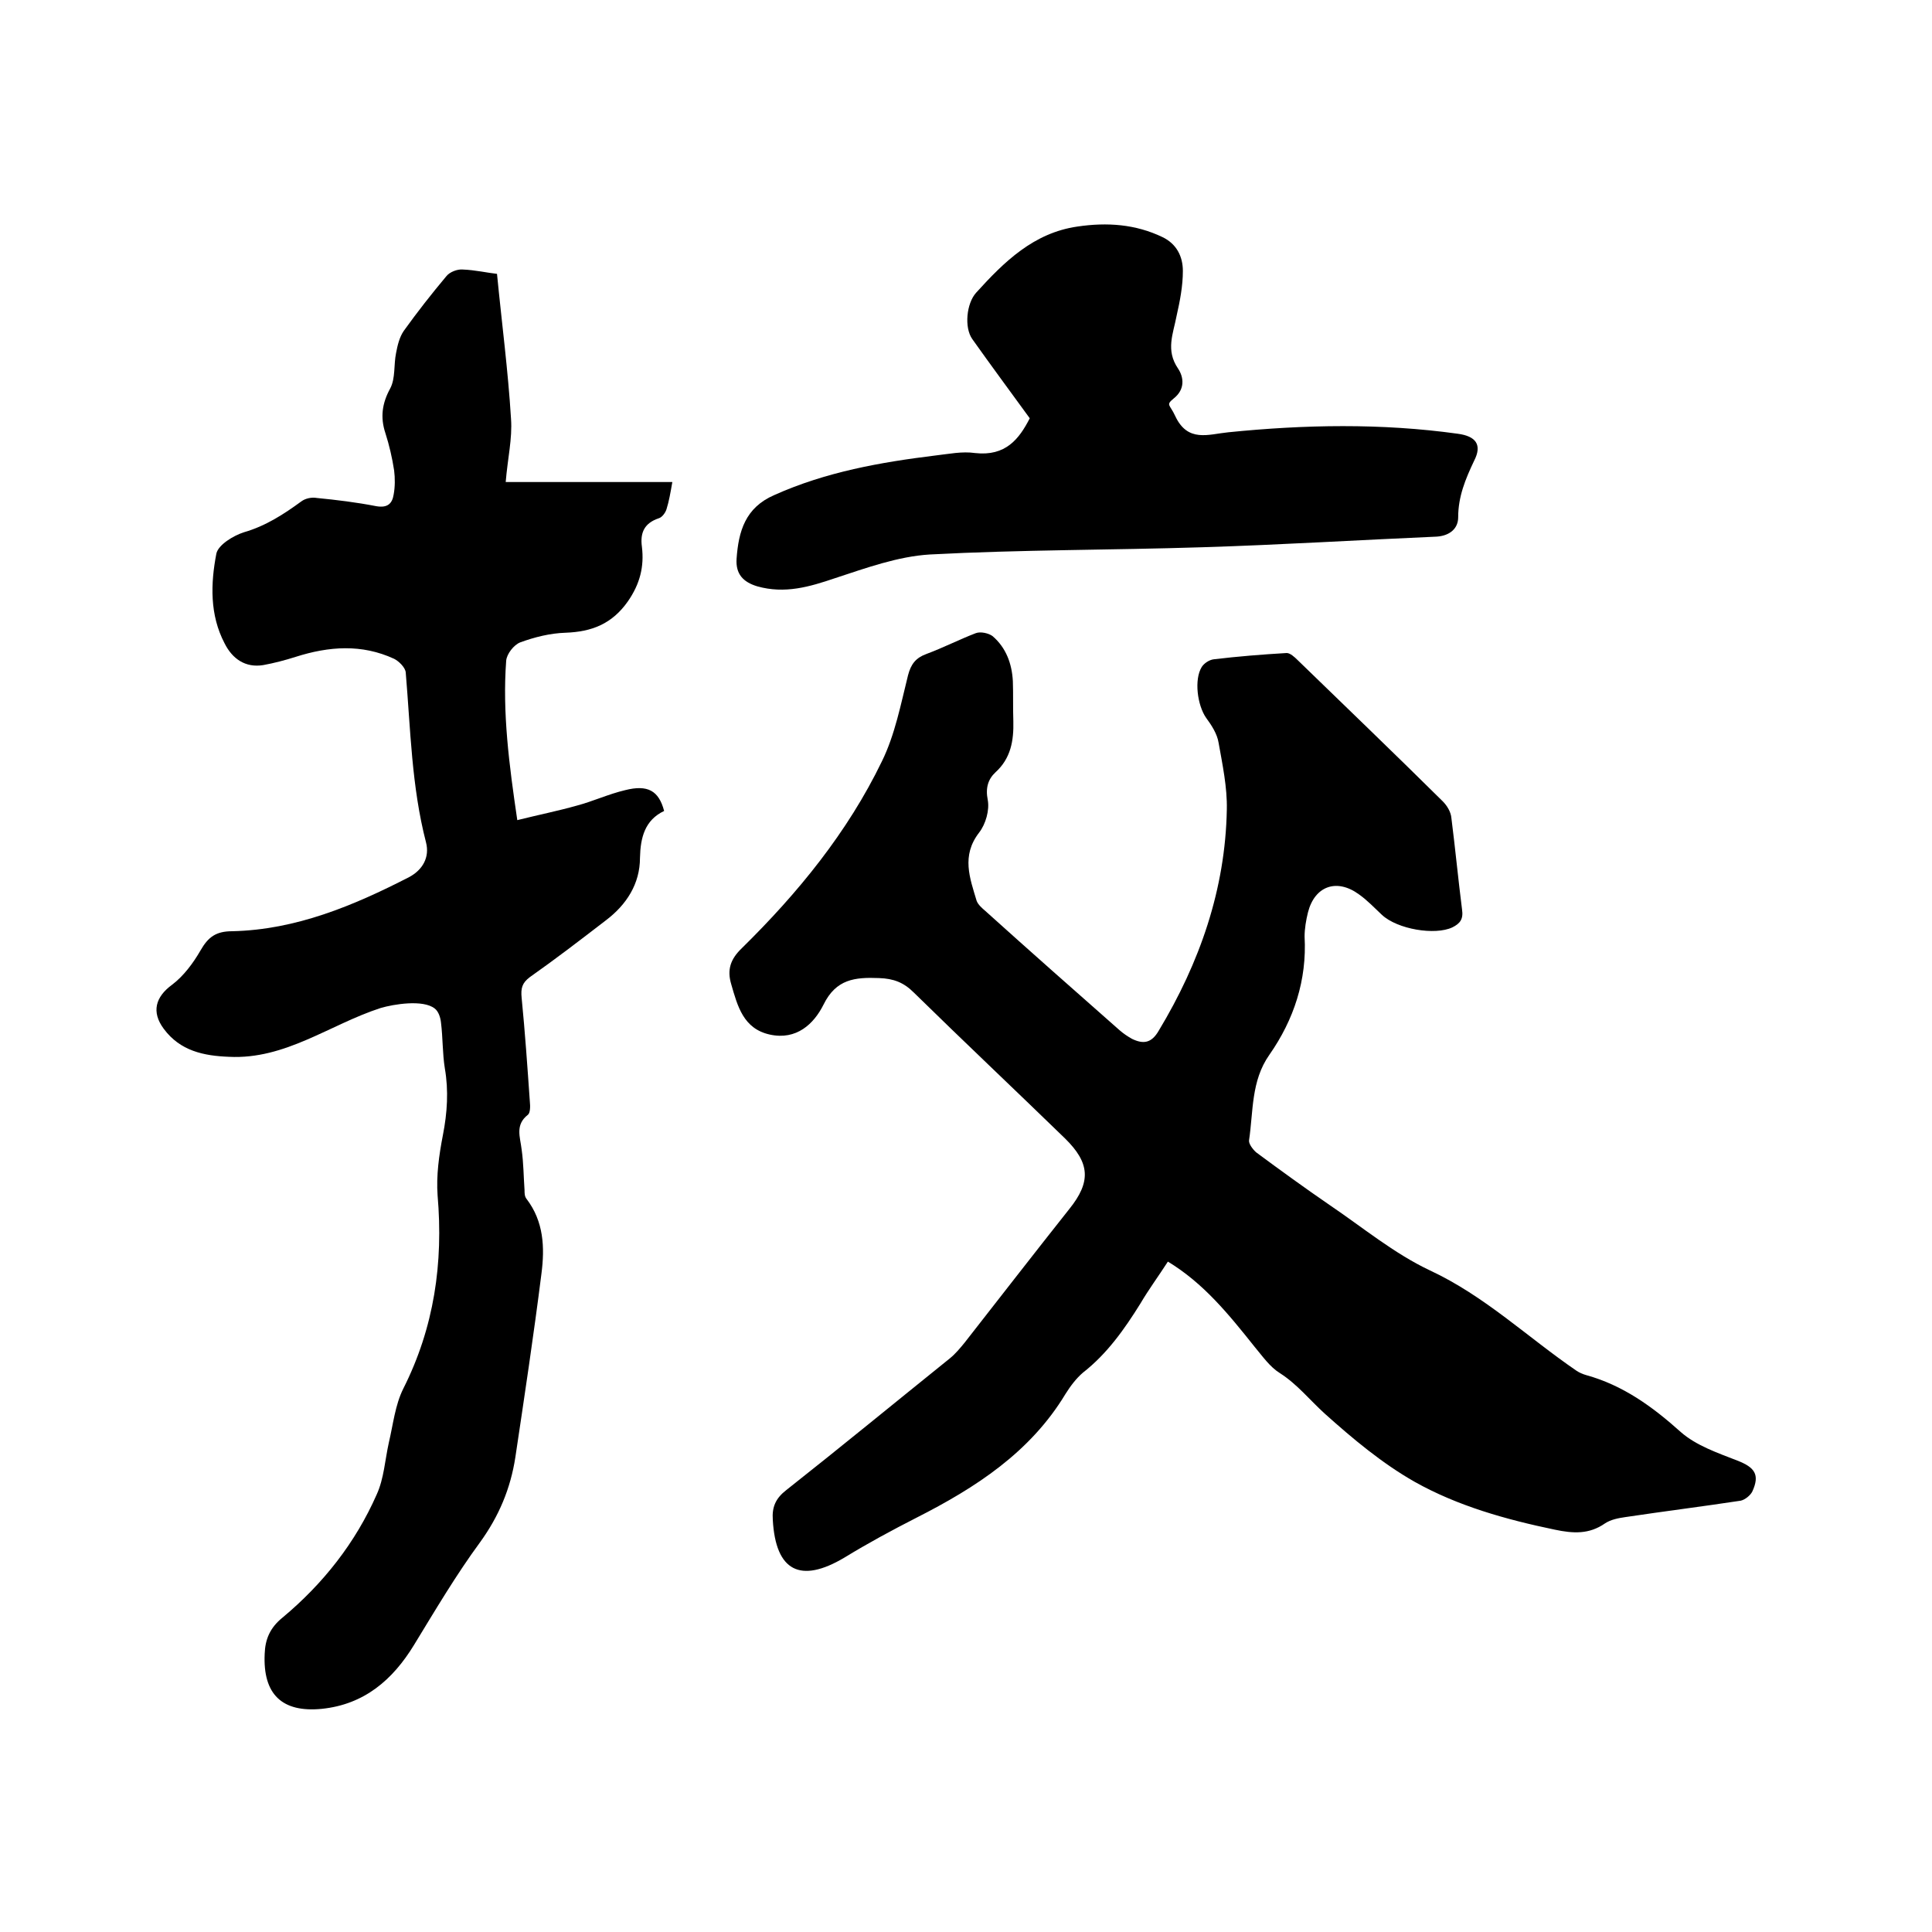 <svg enable-background="new 0 0 400 400" viewBox="0 0 400 400" xmlns="http://www.w3.org/2000/svg"><path d="m241.8 261.2c-2 3.1-4 5.8-5.7 8.7-3.3 5.3-6.9 10.4-11.9 14.3-1.4 1.2-2.6 2.8-3.6 4.4-7.3 12.1-18.6 19.4-30.8 25.6-5.1 2.6-10.1 5.3-15 8.3-9.1 5.4-14.2 2.8-14.8-7.8-.2-2.7.6-4.5 2.8-6.2 11.4-9 22.6-18.2 33.9-27.3 1.1-.9 2.1-2.1 3-3.2 7.2-9.2 14.4-18.5 21.7-27.7 4.5-5.6 4.3-9.5-.9-14.6-10.4-10.1-21-20.1-31.3-30.2-2.1-2.1-4.2-2.9-7.2-3-5-.2-8.9.2-11.5 5.5-2 4-5.6 7.4-11.1 6.2s-6.7-5.9-8-10.4c-.9-3-.2-5.2 2.2-7.5 11.6-11.4 21.9-24 29-38.7 2.7-5.5 3.9-11.8 5.4-17.8.6-2.3 1.6-3.6 3.8-4.4 3.5-1.3 6.8-3 10.2-4.3 1-.4 2.7 0 3.5.6 2.8 2.4 4 5.7 4.2 9.3.1 2.7 0 5.5.1 8.3.1 4-.5 7.7-3.7 10.6-1.5 1.4-2.1 3.2-1.6 5.7.4 2.1-.4 5-1.8 6.8-3.7 4.8-1.9 9.4-.5 14.1.3.8 1.1 1.5 1.8 2.1 9.2 8.3 18.5 16.5 27.8 24.7.8.7 1.7 1.3 2.6 1.8 2.3 1.1 4 .9 5.5-1.7 8.5-14.1 13.8-29.3 14.1-45.8.1-4.6-.9-9.3-1.7-13.8-.3-1.9-1.5-3.7-2.6-5.2-1.8-2.6-2.5-7.9-.9-10.5.5-.8 1.6-1.5 2.5-1.6 5-.6 10-1 15.1-1.3.7 0 1.6.8 2.3 1.5 10 9.7 20.1 19.4 30 29.2.9.9 1.7 2.2 1.8 3.5.8 6.3 1.4 12.6 2.2 18.9.3 2-.4 2.9-2 3.7-3.6 1.7-11.4.4-14.6-2.6-1.5-1.4-3-3-4.7-4.2-4.6-3.4-9.2-1.8-10.6 3.7-.4 1.6-.7 3.4-.7 5 .5 9-2.2 17.2-7.3 24.5-3.8 5.4-3.3 11.7-4.2 17.7-.1.7.8 1.9 1.5 2.5 5 3.7 10.1 7.4 15.2 10.9 6.8 4.6 13.3 10 20.7 13.5 11.4 5.3 20.3 13.9 30.4 20.8.6.4 1.3.7 2 .9 7.6 2.1 13.7 6.5 19.6 11.8 3.2 2.8 7.6 4.3 11.7 5.9 3.6 1.4 4.7 2.9 3.1 6.4-.4.8-1.5 1.7-2.4 1.9-7.9 1.2-15.9 2.2-23.9 3.4-1.4.2-3 .5-4.2 1.3-3.3 2.3-6.6 2.1-10.4 1.3-10.1-2.1-20.1-4.9-29-9.9-6.7-3.8-12.8-8.9-18.6-14.1-3.1-2.8-5.7-6.1-9.3-8.4-2.1-1.3-3.6-3.5-5.2-5.4-5.5-6.9-10.6-13.2-18-17.7z"/><path d="m107.1 169.8c4.4-1.1 8.4-1.9 12.3-3 3.4-.9 6.6-2.4 10-3.2 4.7-1.2 7 .1 8.1 4.3-4 1.9-4.9 5.5-5 9.7 0 5.4-2.8 9.7-7 12.9-5.2 4-10.4 8-15.8 11.8-1.6 1.2-1.9 2.3-1.7 4.3.7 7.1 1.2 14.3 1.7 21.5.1.9.1 2.3-.4 2.7-2.7 2.1-1.6 4.6-1.3 7.2.4 2.8.4 5.6.6 8.4 0 .6 0 1.3.4 1.8 3.6 4.7 3.8 10.1 3.1 15.5-1.6 12.7-3.5 25.3-5.4 38-1 6.5-3.4 12.2-7.3 17.6-5 6.8-9.3 14.1-13.7 21.3s-10.3 12.3-19.1 13.2c-8.2.8-12.2-3-11.8-11.4.1-3 1.1-5.4 3.7-7.5 8.4-7 15.1-15.5 19.5-25.5 1.5-3.3 1.7-7.1 2.5-10.7.9-3.8 1.3-7.8 3-11.2 6.4-12.7 8.3-26 7.1-40-.3-4.1.3-8.4 1.1-12.5.9-4.6 1.2-9.2.4-13.8-.5-3.1-.4-6.3-.8-9.5-.1-1-.5-2.3-1.3-2.9-2.4-1.9-8.5-.9-11.2-.1-10.5 3.4-19.7 10.7-31.4 10.1-5.2-.2-10.1-1.2-13.5-5.8-2.6-3.5-1.7-6.6 1.7-9.1 2.4-1.8 4.4-4.5 5.9-7.1 1.6-2.8 3.2-4 6.6-4 13.2-.3 25.1-5.3 36.6-11.2 2.8-1.5 4.3-4.1 3.5-7.2-3-11.6-3.2-23.4-4.2-35.2-.1-1-1.4-2.3-2.4-2.8-6.7-3.1-13.5-2.6-20.4-.4-2.2.7-4.5 1.3-6.7 1.7-3.7.6-6.4-1.3-8-4.5-3.1-5.9-2.9-12.4-1.7-18.6.4-1.8 3.5-3.7 5.7-4.4 4.5-1.3 8.2-3.7 11.9-6.4.8-.6 2.1-.9 3.2-.7 4.1.4 8.2.9 12.3 1.7 2.3.4 3.3-.5 3.6-2.4.3-1.6.3-3.4.1-5-.4-2.6-1-5.2-1.8-7.7-1.1-3.3-.7-6.2 1-9.3 1.1-2.1.7-4.9 1.2-7.3.3-1.6.7-3.3 1.6-4.6 2.8-3.9 5.7-7.6 8.8-11.3.7-.9 2.3-1.5 3.4-1.4 2.6.1 5.2.7 7.1.9 1 10.3 2.3 20.1 2.9 30 .3 4.1-.7 8.2-1.1 13.1h17.2 17.3c-.4 2.3-.7 4-1.2 5.6-.2.7-.9 1.7-1.6 1.9-3 1-3.9 3-3.5 5.9.5 4.1-.4 7.7-2.9 11.3-3.3 4.7-7.5 6.3-12.9 6.5-3.2.1-6.4.9-9.4 2-1.3.5-2.8 2.4-2.9 3.8-.8 10.7.6 21.5 2.3 33z"/><path d="m213.2 86.6c-4-5.5-8-10.9-11.9-16.4-1.7-2.4-1.2-7.4.8-9.6 5.8-6.4 11.9-12.4 21-13.7 6.1-.9 12-.5 17.6 2.2 2.9 1.4 4.2 4 4.2 7 0 3.1-.6 6.2-1.3 9.3-.7 3.7-2.3 7.1.3 10.9 1.2 1.8 1.5 4.3-.9 6.2-1.7 1.4-.8 1.2.3 3.6 2.6 5.6 6.9 3.8 11 3.4 15.8-1.6 31.7-1.9 47.5.3 3.8.5 5.1 2.3 3.4 5.6-1.8 3.8-3.3 7.4-3.3 11.7 0 2.3-1.7 3.8-4.4 4-16.2.7-32.3 1.7-48.5 2.2-18.8.6-37.7.5-56.5 1.5-6.6.4-13.2 2.8-19.6 4.9-5.3 1.8-10.4 3.3-16.1 1.7-3-.9-4.5-2.6-4.3-5.7.4-5.7 1.8-10.6 7.8-13.2 10.7-4.8 22-6.8 33.4-8.2 2.7-.3 5.5-.9 8.2-.5 6.3.7 9.1-2.9 11.3-7.2z"/></svg>